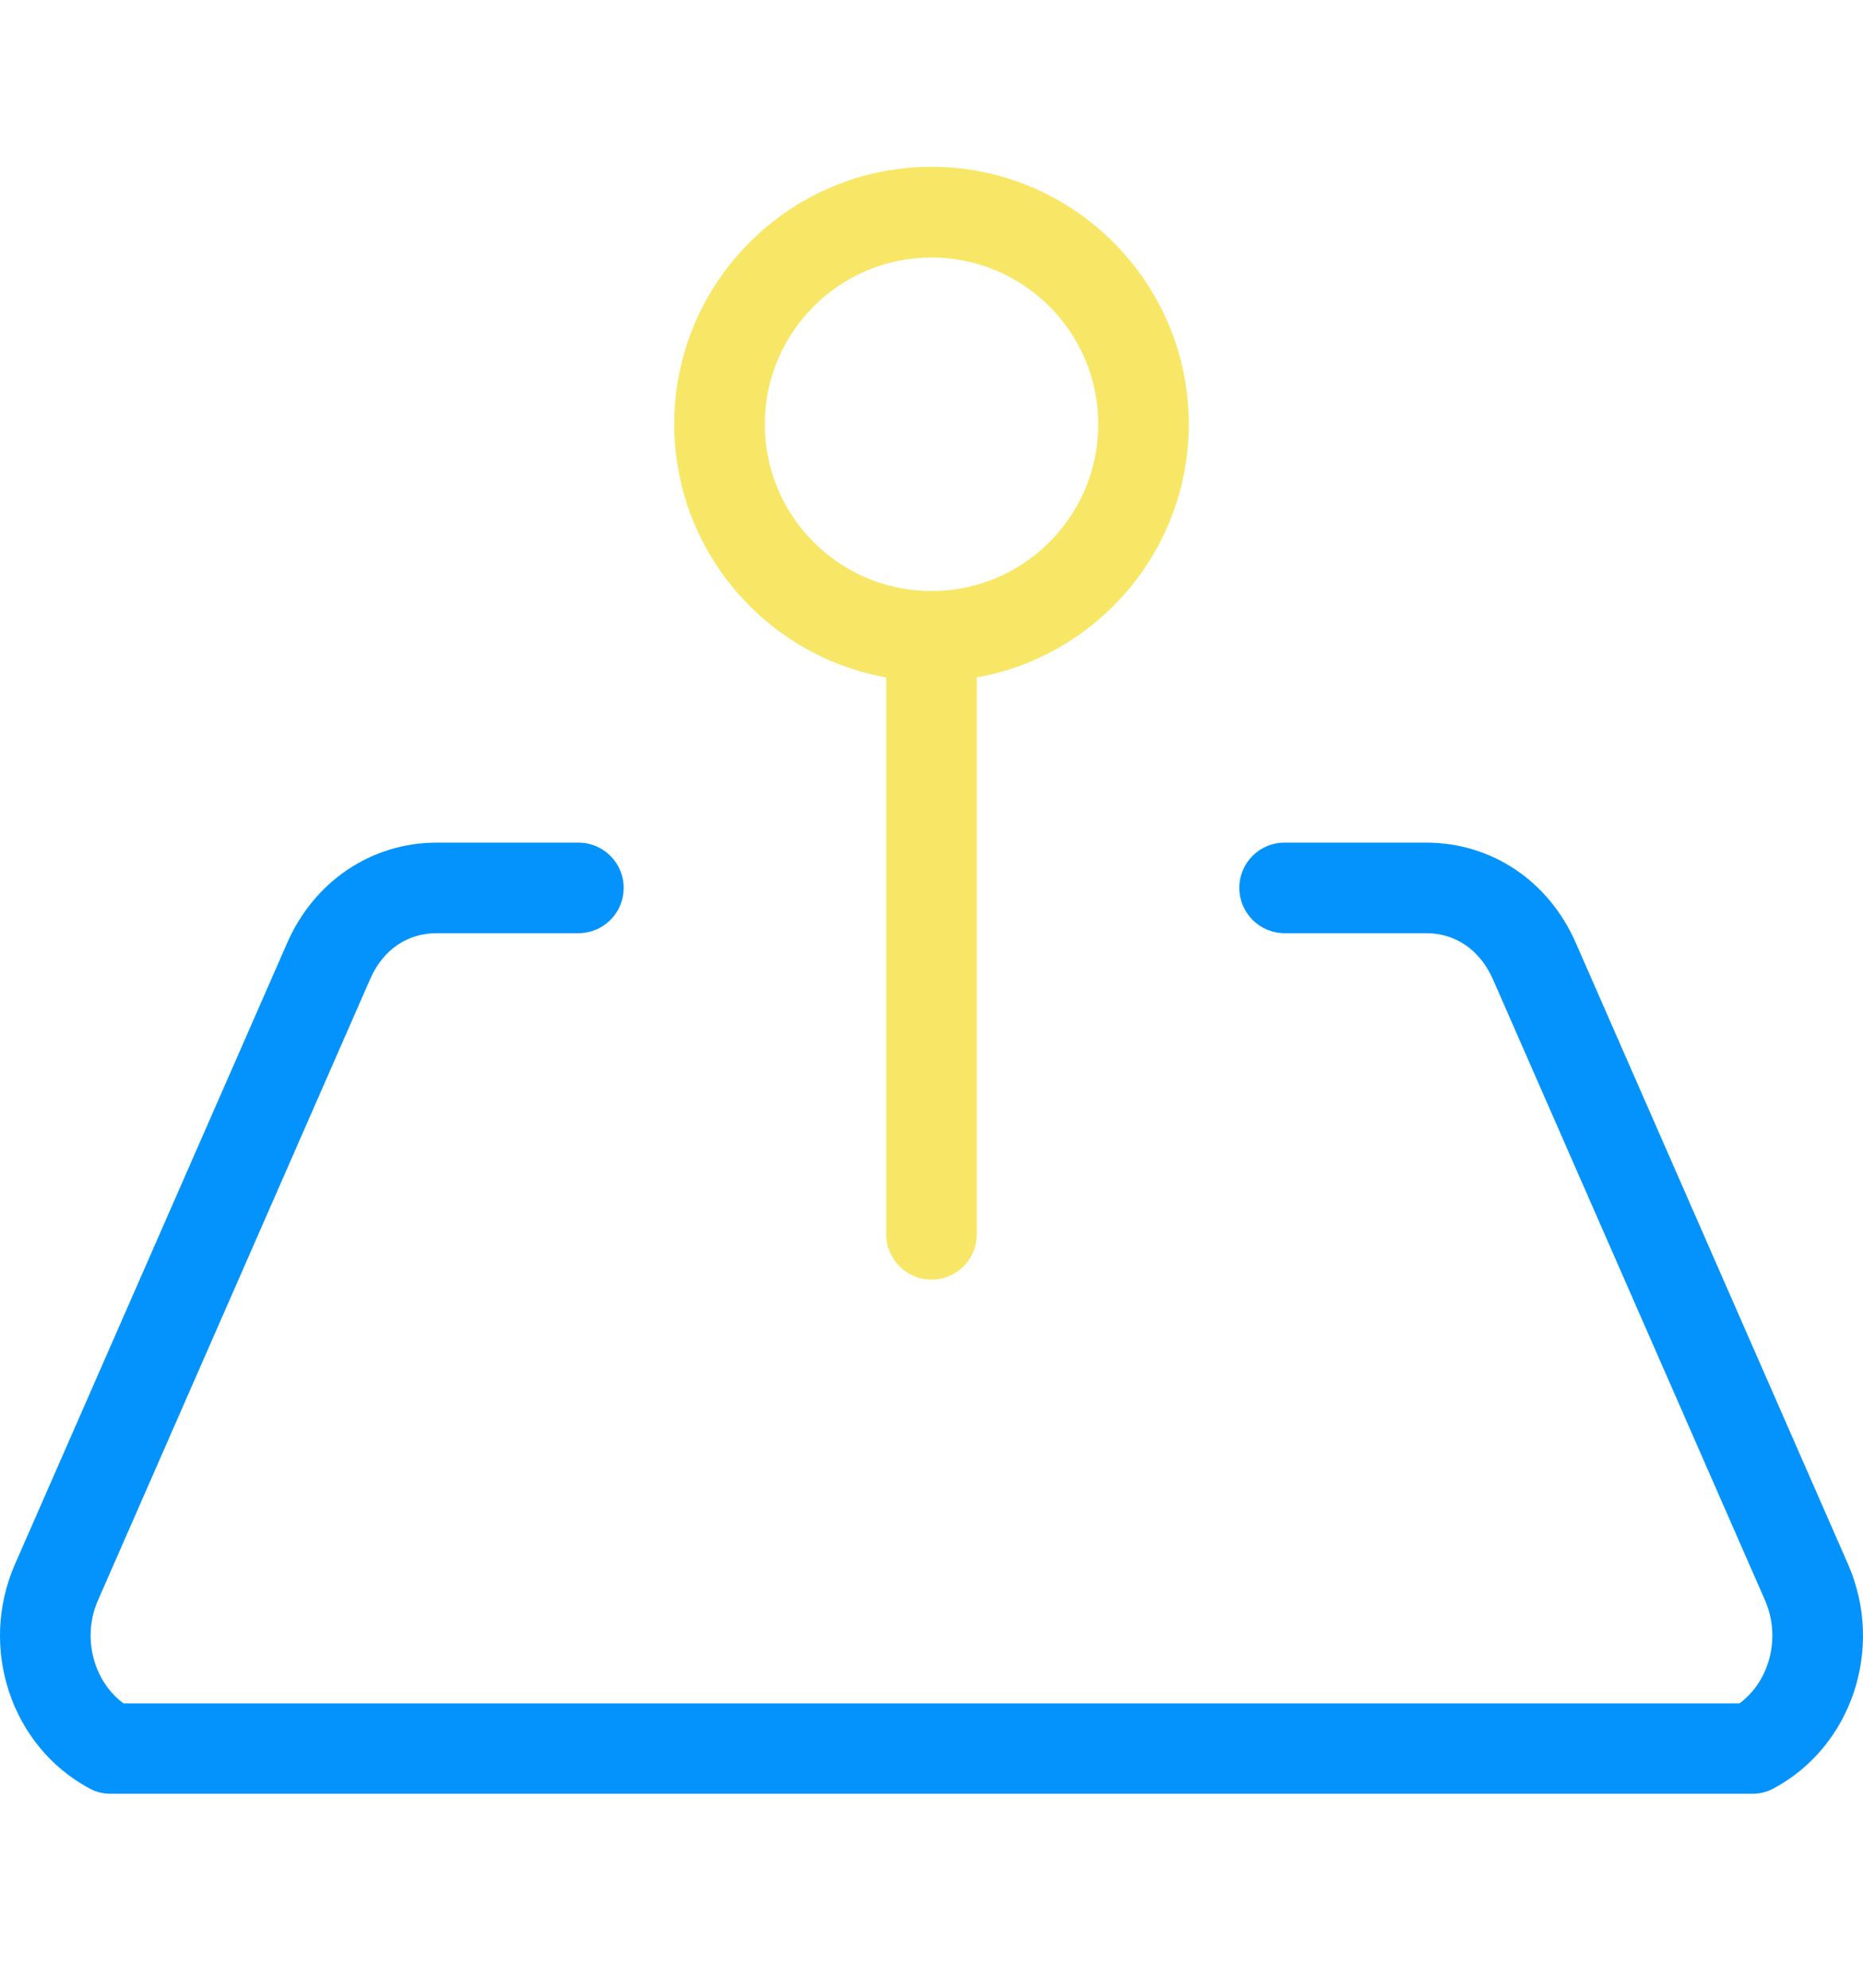 <svg width="30" height="32" viewBox="0 0 30 32" fill="none" xmlns="http://www.w3.org/2000/svg">
<path d="M28.564 28.789C28.459 28.848 28.339 28.877 28.219 28.877H1.781C1.661 28.877 1.541 28.848 1.436 28.789C0.177 28.11 -0.348 26.526 0.241 25.182L4.624 15.181C5.06 14.185 5.985 13.565 7.033 13.565H9.314C9.715 13.565 10.043 13.889 10.043 14.293C10.043 14.697 9.718 15.023 9.314 15.023H7.033C6.556 15.023 6.164 15.292 5.959 15.766L1.576 25.767C1.318 26.359 1.503 27.064 1.989 27.422H28.011C28.497 27.064 28.682 26.359 28.424 25.767L24.041 15.766C23.833 15.295 23.441 15.023 22.966 15.023H20.686C20.285 15.023 19.957 14.697 19.957 14.293C19.957 13.889 20.282 13.565 20.686 13.565H22.966C24.018 13.565 24.94 14.182 25.376 15.181L29.759 25.182C30.348 26.526 29.823 28.113 28.564 28.789Z" fill="#0493FC"/>
<path d="M15 2.685C12.717 2.685 10.857 4.544 10.857 6.827C10.857 8.862 12.333 10.56 14.271 10.906V19.871C14.271 20.272 14.596 20.6 15 20.6C15.404 20.6 15.729 20.275 15.729 19.871V10.906C17.668 10.56 19.143 8.865 19.143 6.827C19.143 4.544 17.284 2.685 15 2.685ZM15 9.515C13.519 9.515 12.316 8.312 12.316 6.83C12.316 5.349 13.519 4.146 15 4.146C16.482 4.146 17.685 5.349 17.685 6.83C17.685 8.312 16.482 9.515 15 9.515Z" fill="#F8E767"/>
</svg>

